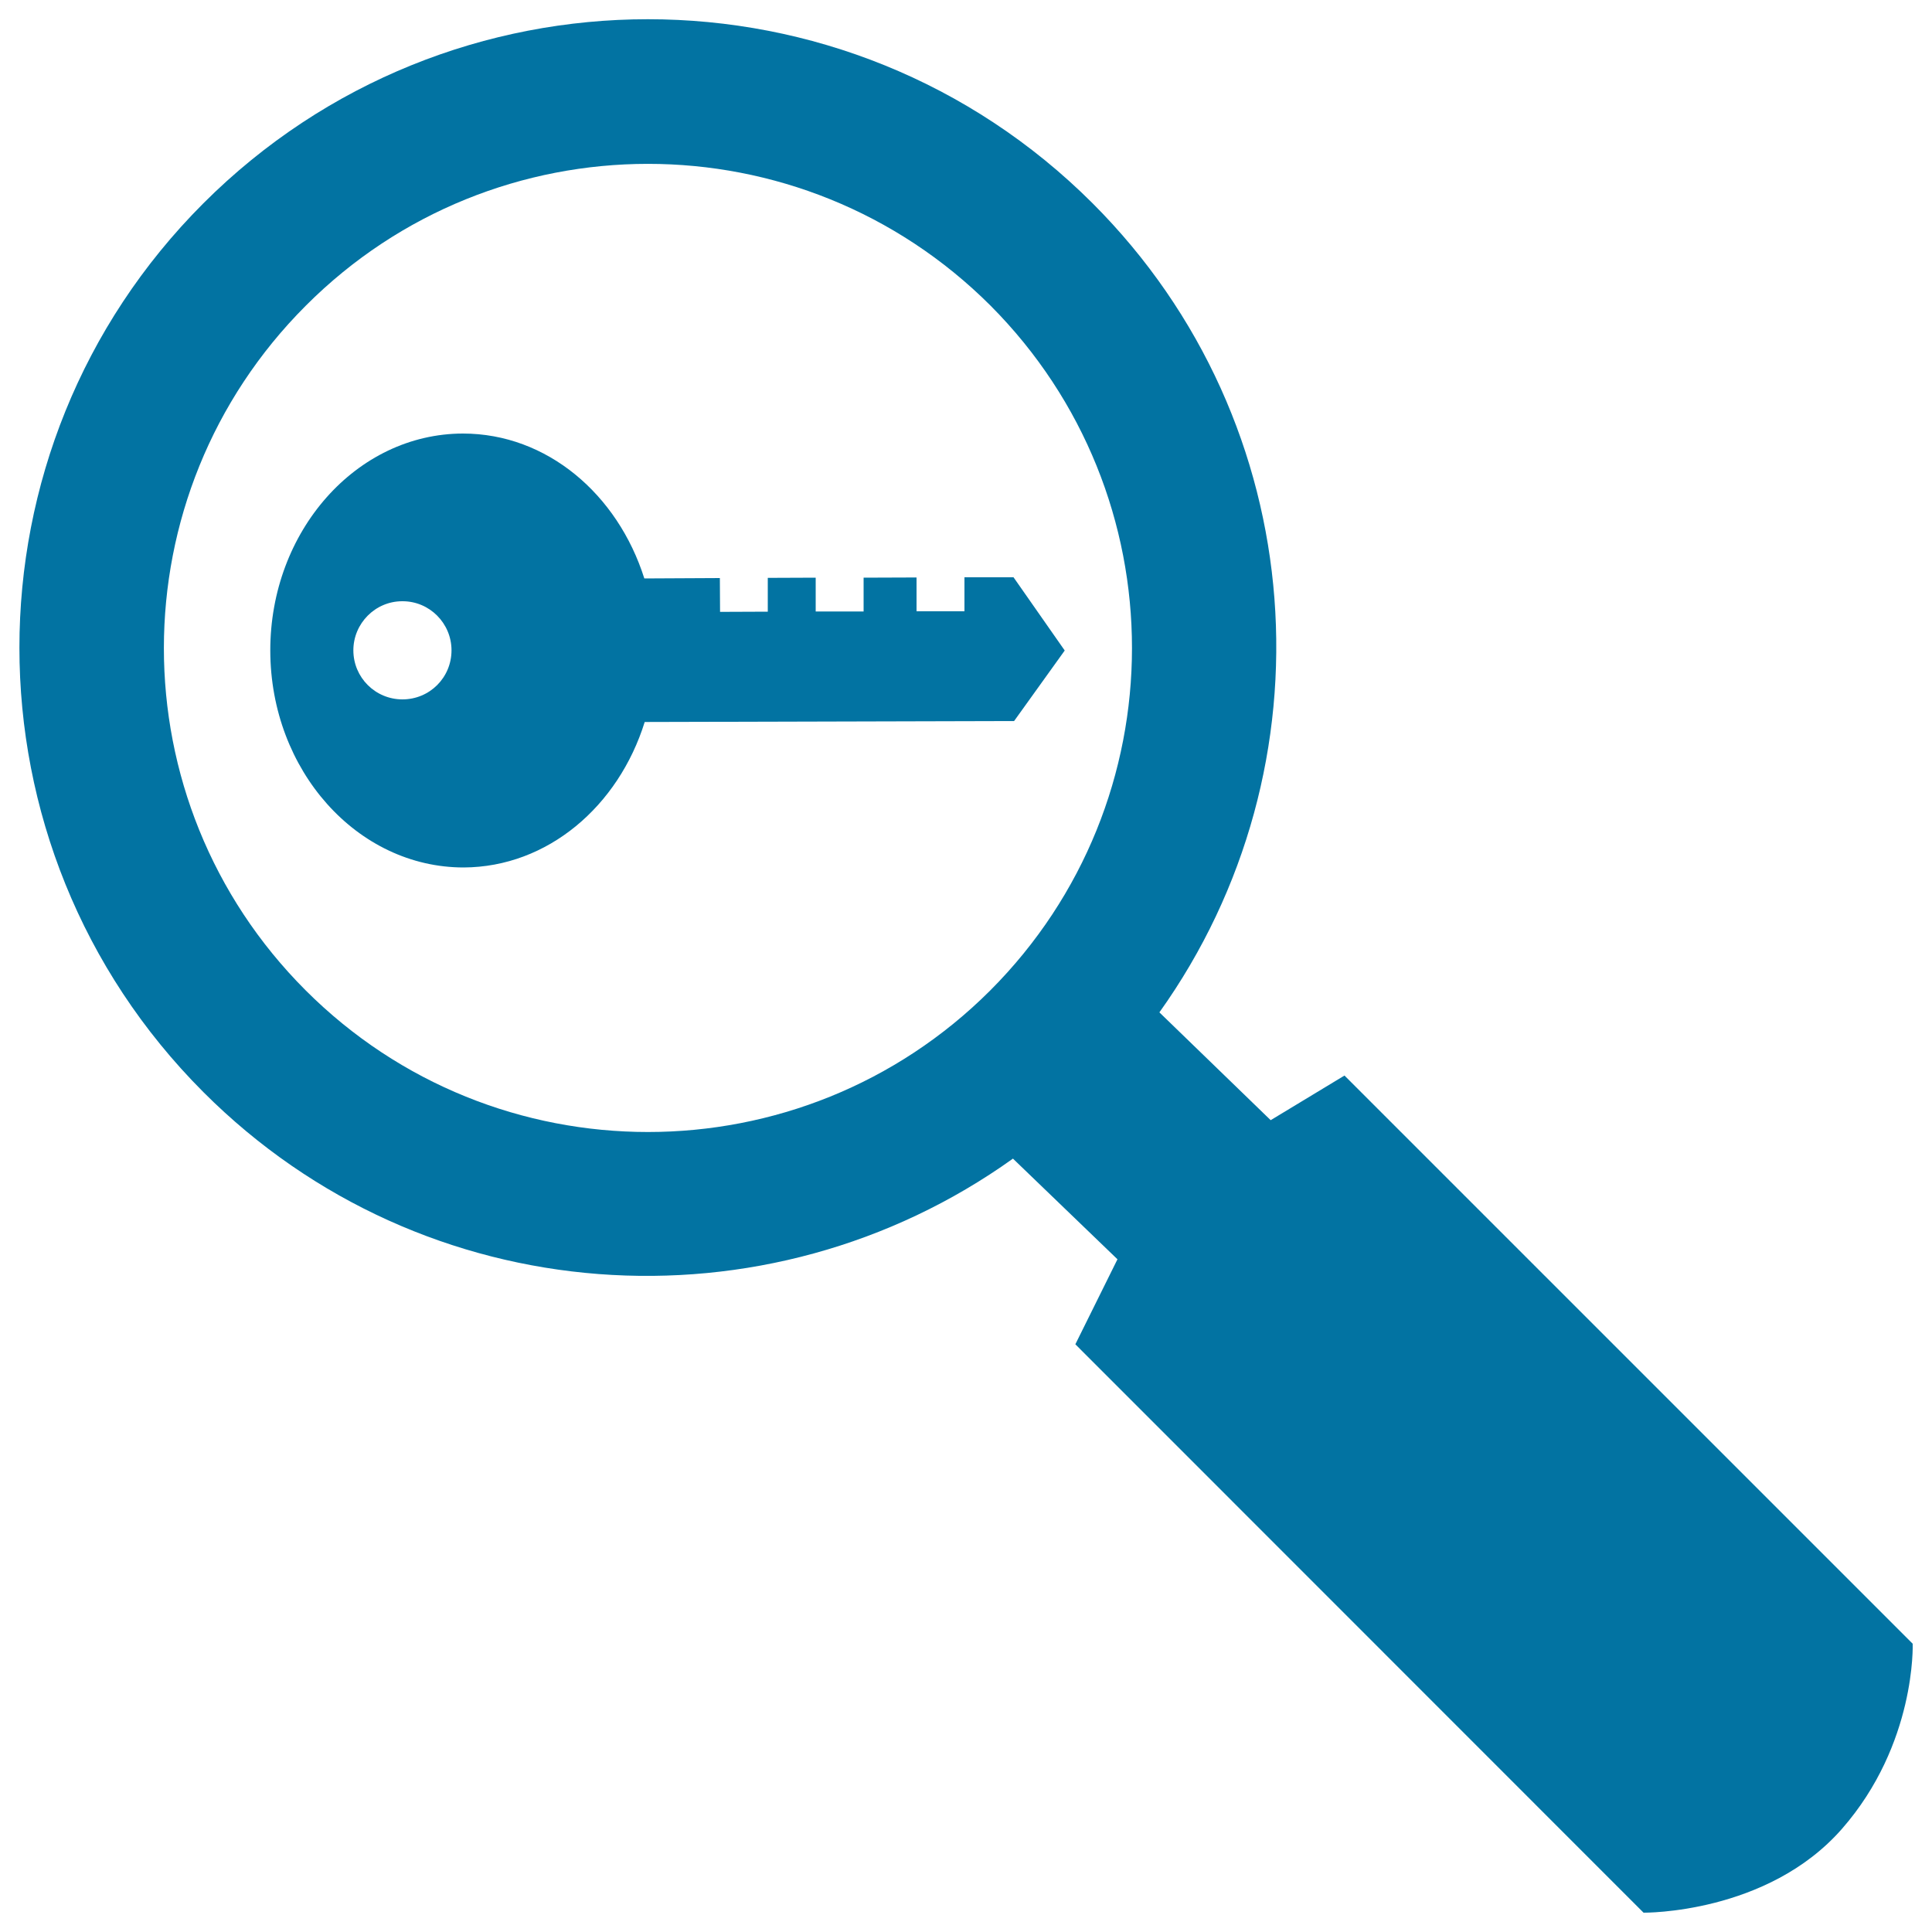 <svg xmlns="http://www.w3.org/2000/svg" viewBox="0 0 1000 1000" style="fill:#0273a2">
<title>Keywords Research SVG icon</title>
<g><g><g><path d="M524.6,298.8h-25.4v17.6l-24.8,0v-17.5L447,299v17.5l-24.8,0V299l-24.8,0.1v17.5l-24.7,0.1l-0.1-17.5l-39.1,0.2c-13.8-43.6-50.4-75-93.9-75c-55.2,0.1-99.8,50.6-99.7,112.4c0.1,62,45,112.2,100.1,112.2c43.5-0.2,80.1-31.7,93.7-75.3l191.2-0.5l26.2-36.5L524.6,298.8z M208.3,362c-14,0-25.4-11.3-25.4-25.4c0-13.9,11.3-25.4,25.3-25.4c14.1-0.1,25.5,11.4,25.5,25.4C233.7,350.7,222.4,362,208.3,362z"/><path d="M990,850.8L695.9,556.7l-38.2,23.1L600.1,524c90.8-127.1,79.5-304.7-34.6-418.8c-127.2-127-333.1-127-460.2,0c-127,127-127,333,0,460.1c114.1,114.2,291.8,125.4,419,34.4l54.1,52.1l-21.8,44L850.7,990c0,0,64,0.8,102.7-43.4C991.9,902.6,990,850.8,990,850.8z M158.2,512.6c-97.9-97.9-97.8-256.5,0.1-354.4c97.6-97.8,256.4-97.9,354.4,0c97.6,98,97.7,256.5-0.2,354.5C414.8,610.3,256,610.4,158.2,512.6z"/></g></g></g>
</svg>